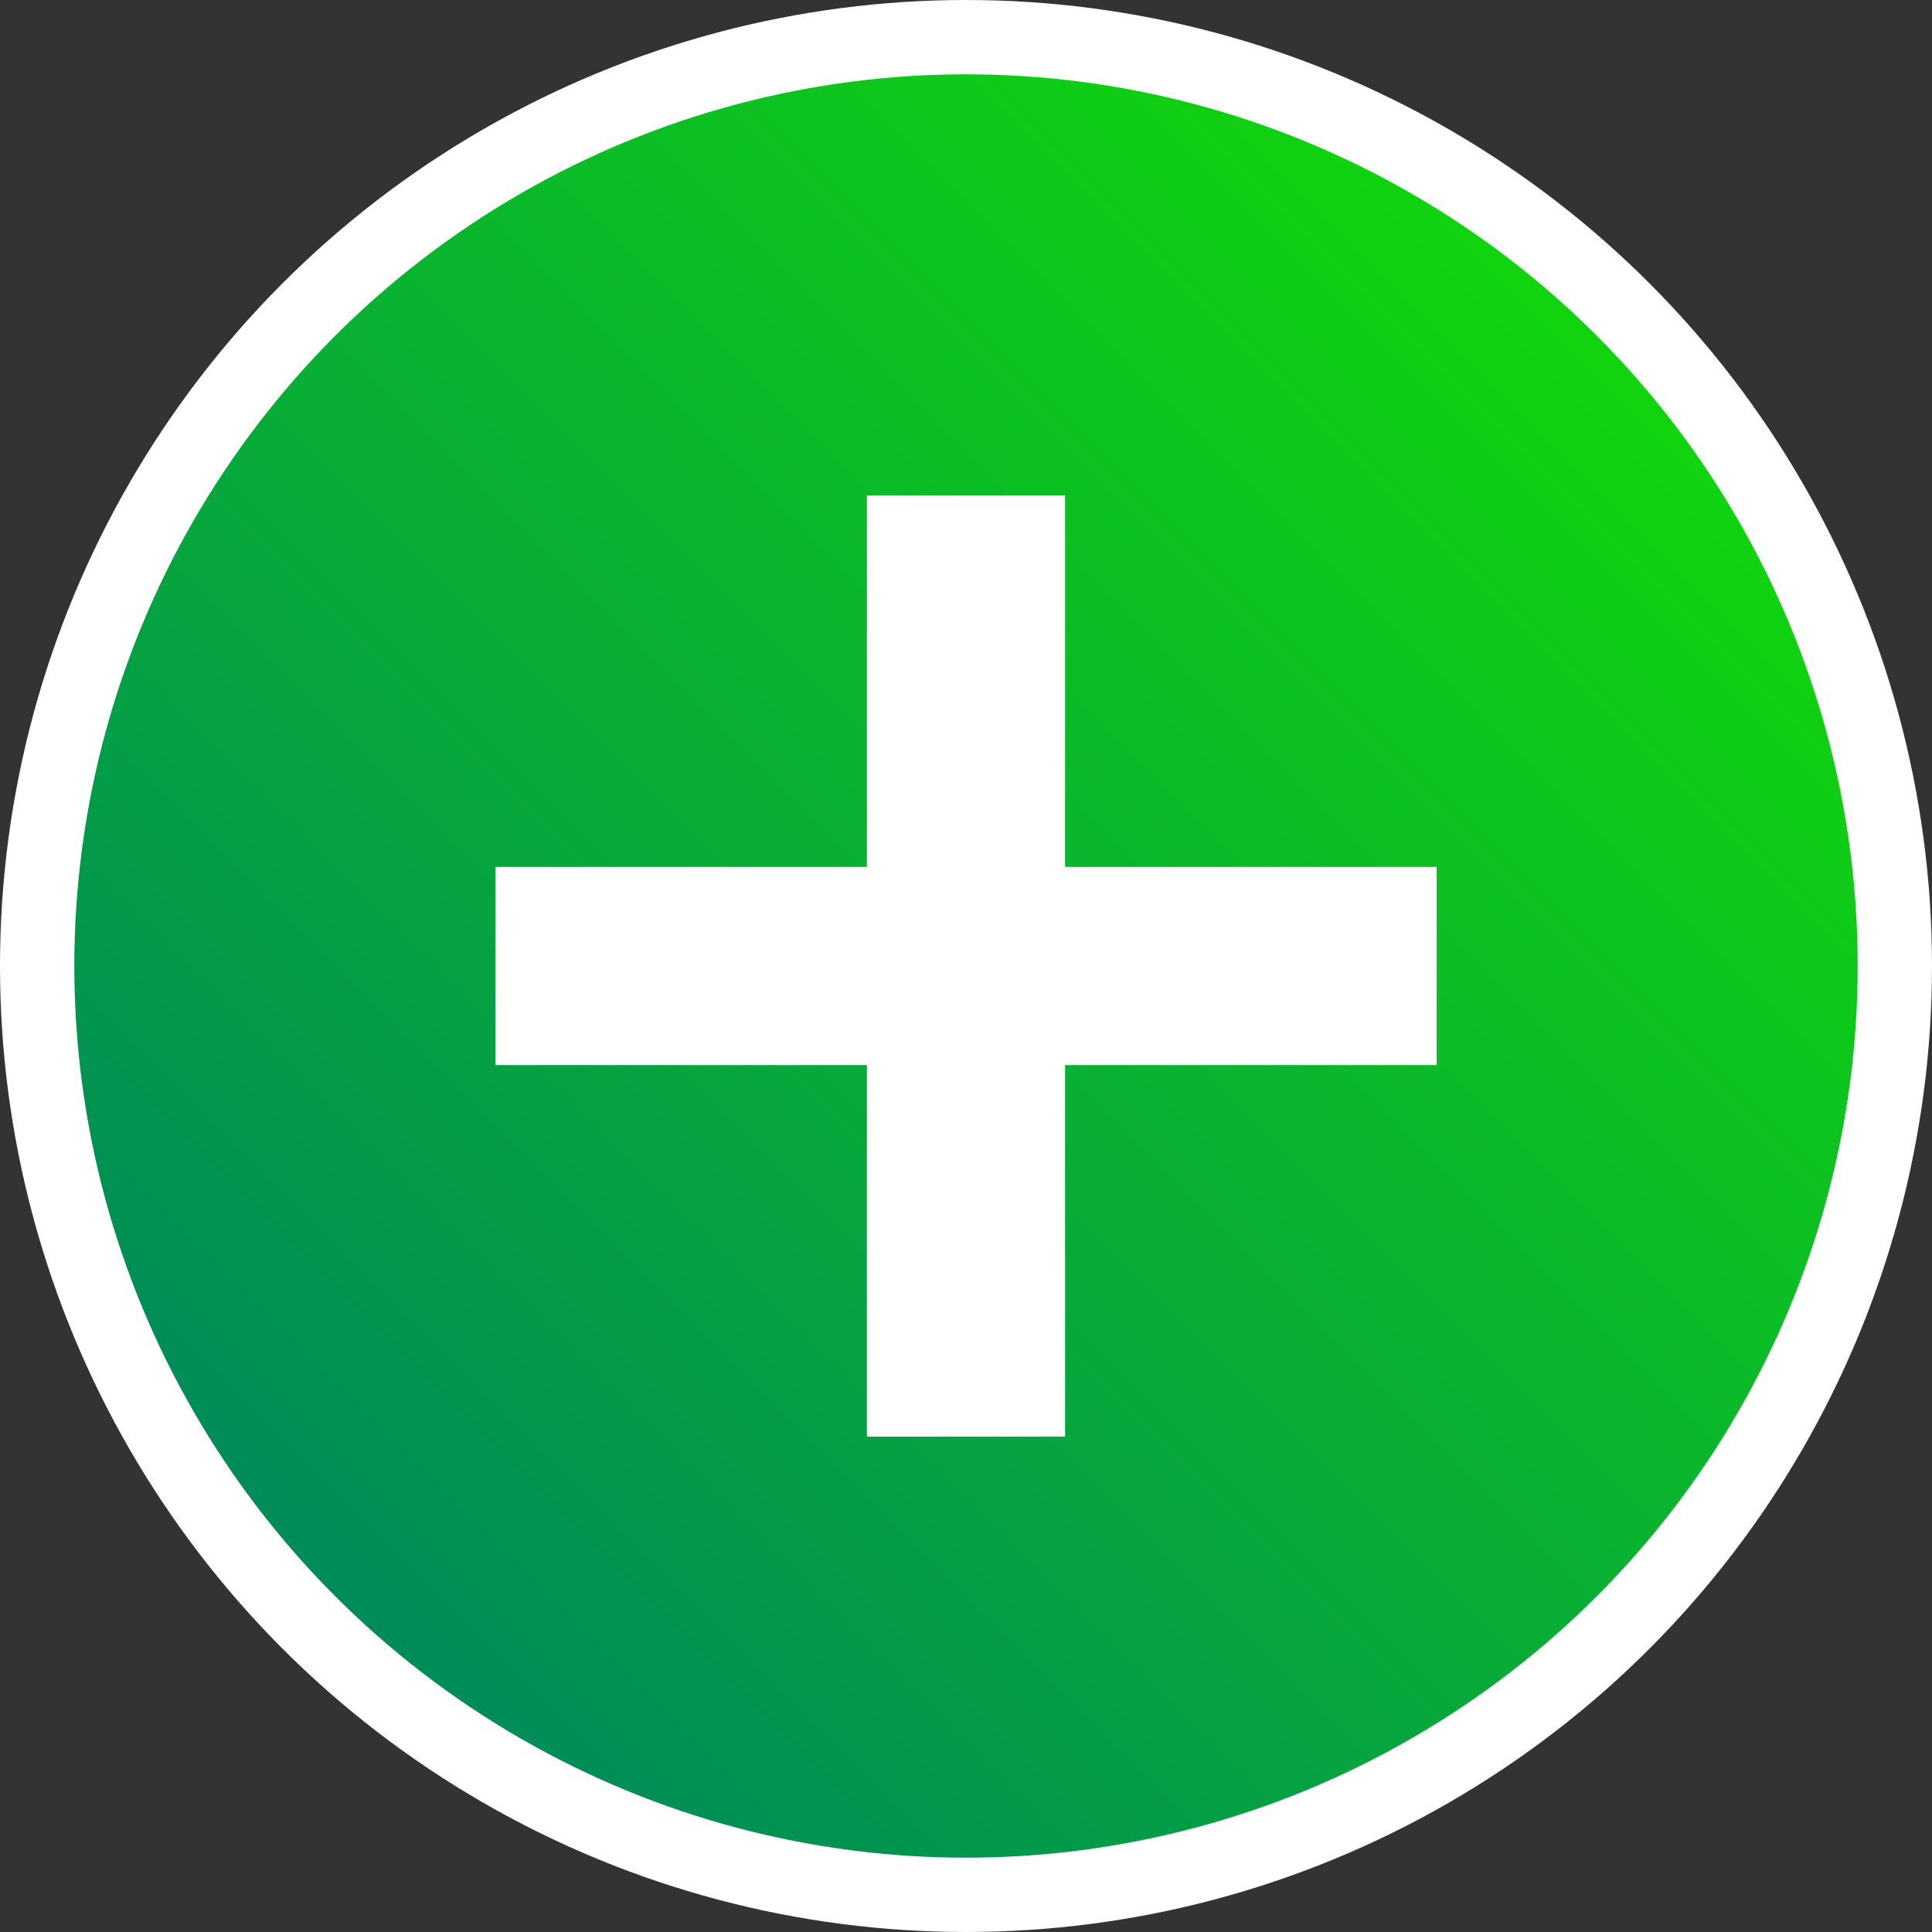 <svg width="78" height="78" viewBox="0 0 78 78" fill="none" xmlns="http://www.w3.org/2000/svg">
    <rect x="0" y="0" width="78" height="78" fill="#333333" stroke="none"/>
    <circle cx="39" cy="39" r="37.5" fill="url(#paint0_linear_879_1535)" stroke="white" stroke-width="3"/>
    <path d="M20 43L20 35H58V43H20Z" fill="white"/>
    <path d="M35 20L43 20L43 58L35 58L35 20Z" fill="white"/>
    <defs>
        <linearGradient id="paint0_linear_879_1535" x1="65.44" y1="13.102" x2="13.542" y2="65" gradientUnits="userSpaceOnUse">
            <stop stop-color="#11D50D"/>
            <stop offset="1" stop-color="#008B59"/>
        </linearGradient>
    </defs>
</svg>

